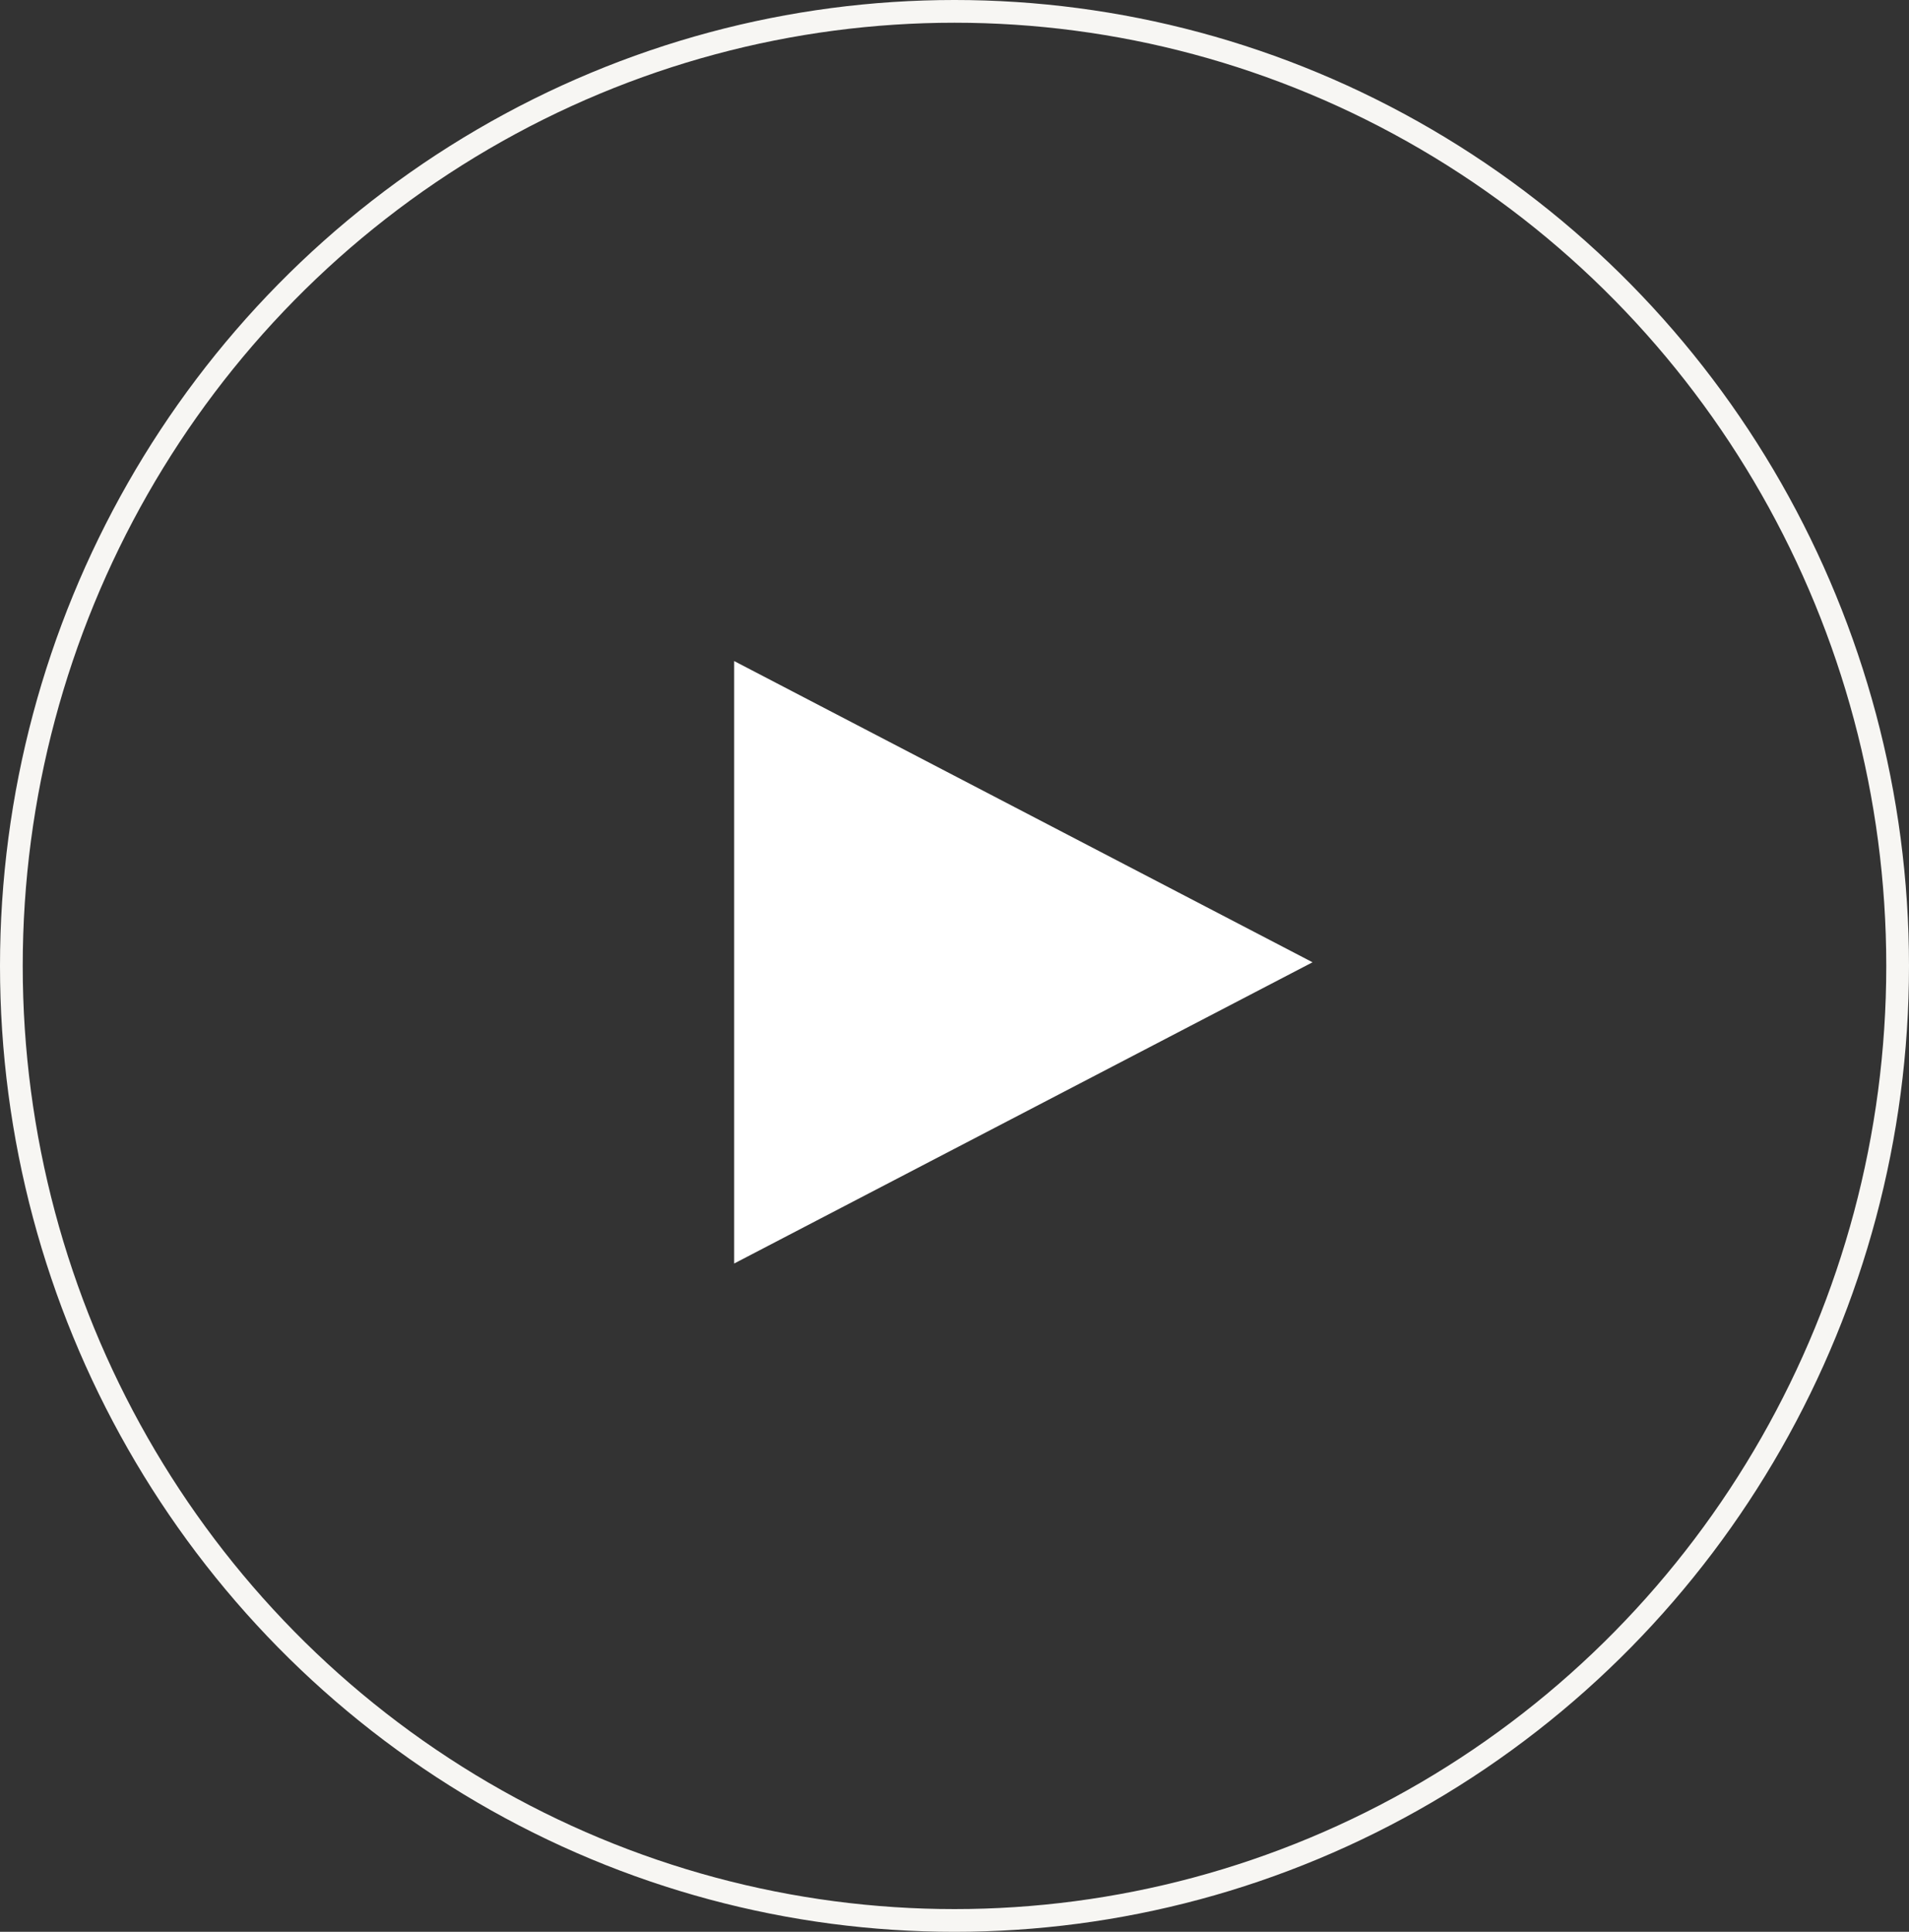<svg xmlns="http://www.w3.org/2000/svg" width="168" height="170" viewBox="0 0 168 170">
  <rect x="0" y="0" width="168" height="170" fill="#333333" stroke="none"/>
  <g id="Group_26" data-name="Group 26" transform="translate(-643 -1564)">
    <g id="Ellipse_17" data-name="Ellipse 17" transform="translate(643 1564)" fill="none" stroke="#f7f6f3" stroke-width="2">
      <ellipse cx="84" cy="85" rx="84" ry="85" stroke="none"/>
      <ellipse cx="84" cy="85" rx="83" ry="84" fill="none"/>
    </g>
    <path id="Path_39" data-name="Path 39" d="M26.508,0,53.016,50.9H0Z" transform="translate(758.509 1622.173) rotate(90)" fill="#fff"/>
  </g>
</svg>
